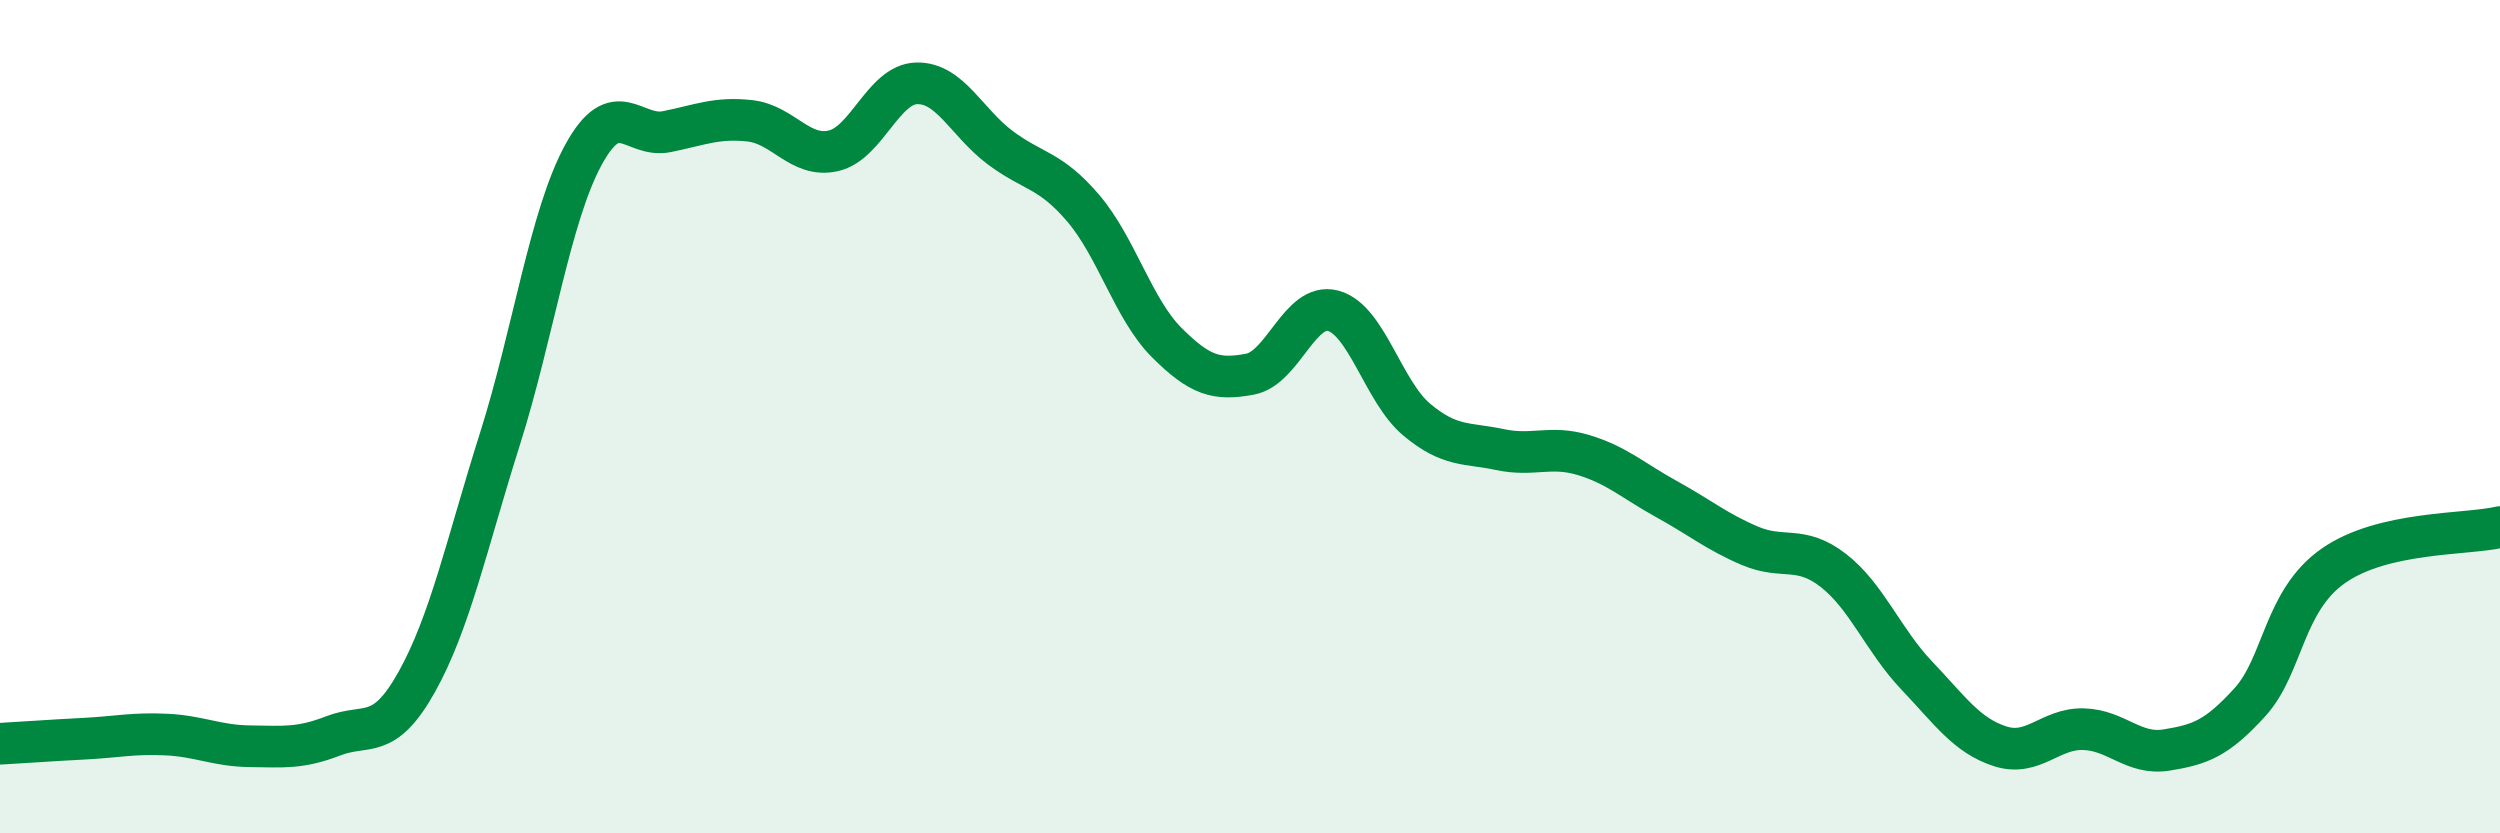 
    <svg width="60" height="20" viewBox="0 0 60 20" xmlns="http://www.w3.org/2000/svg">
      <path
        d="M 0,17.85 C 0.4,17.83 1.2,17.77 2,17.73 C 2.8,17.69 3.2,17.59 4,17.63 C 4.8,17.67 5.2,17.9 6,17.91 C 6.8,17.92 7.2,17.97 8,17.66 C 8.8,17.35 9.2,17.8 10,16.37 C 10.8,14.94 11.2,13.06 12,10.53 C 12.8,8 13.2,5.19 14,3.72 C 14.8,2.25 15.2,3.32 16,3.16 C 16.8,3 17.2,2.81 18,2.9 C 18.8,2.99 19.2,3.8 20,3.62 C 20.8,3.44 21.2,2.02 22,2 C 22.8,1.98 23.2,2.94 24,3.54 C 24.8,4.14 25.2,4.06 26,5 C 26.8,5.94 27.2,7.42 28,8.22 C 28.8,9.02 29.2,9.13 30,8.98 C 30.8,8.83 31.2,7.24 32,7.46 C 32.8,7.68 33.2,9.4 34,10.07 C 34.8,10.74 35.2,10.62 36,10.79 C 36.8,10.96 37.2,10.68 38,10.92 C 38.8,11.16 39.2,11.54 40,11.98 C 40.8,12.42 41.2,12.76 42,13.1 C 42.8,13.44 43.2,13.07 44,13.69 C 44.8,14.31 45.2,15.37 46,16.21 C 46.8,17.05 47.2,17.65 48,17.91 C 48.8,18.17 49.2,17.48 50,17.5 C 50.8,17.52 51.2,18.13 52,18 C 52.8,17.87 53.2,17.73 54,16.85 C 54.8,15.97 54.8,14.42 56,13.58 C 57.2,12.74 59.2,12.84 60,12.65L60 20L0 20Z"
        fill="#008740"
        opacity="0.1"
        stroke-linecap="round"
        stroke-linejoin="round"
      />
      <path
        d="M 0,17.85 C 0.4,17.83 1.2,17.77 2,17.73 C 2.8,17.69 3.2,17.59 4,17.63 C 4.8,17.67 5.2,17.9 6,17.91 C 6.8,17.92 7.2,17.97 8,17.66 C 8.8,17.35 9.2,17.8 10,16.37 C 10.8,14.94 11.2,13.06 12,10.53 C 12.8,8 13.2,5.19 14,3.72 C 14.8,2.25 15.2,3.32 16,3.16 C 16.8,3 17.2,2.81 18,2.9 C 18.8,2.99 19.2,3.8 20,3.62 C 20.8,3.44 21.2,2.02 22,2 C 22.8,1.98 23.2,2.94 24,3.54 C 24.8,4.14 25.2,4.06 26,5 C 26.8,5.94 27.2,7.42 28,8.22 C 28.8,9.02 29.2,9.13 30,8.98 C 30.8,8.83 31.2,7.24 32,7.46 C 32.8,7.68 33.2,9.4 34,10.07 C 34.8,10.74 35.2,10.62 36,10.79 C 36.8,10.96 37.2,10.68 38,10.92 C 38.8,11.16 39.2,11.54 40,11.98 C 40.8,12.42 41.2,12.76 42,13.1 C 42.8,13.44 43.2,13.07 44,13.69 C 44.8,14.31 45.2,15.37 46,16.21 C 46.8,17.05 47.2,17.65 48,17.91 C 48.8,18.17 49.2,17.48 50,17.5 C 50.8,17.52 51.2,18.13 52,18 C 52.8,17.87 53.2,17.73 54,16.85 C 54.8,15.97 54.8,14.42 56,13.58 C 57.2,12.74 59.2,12.84 60,12.65"
        stroke="#008740"
        stroke-width="1"
        fill="none"
        stroke-linecap="round"
        stroke-linejoin="round"
      />
    </svg>
  